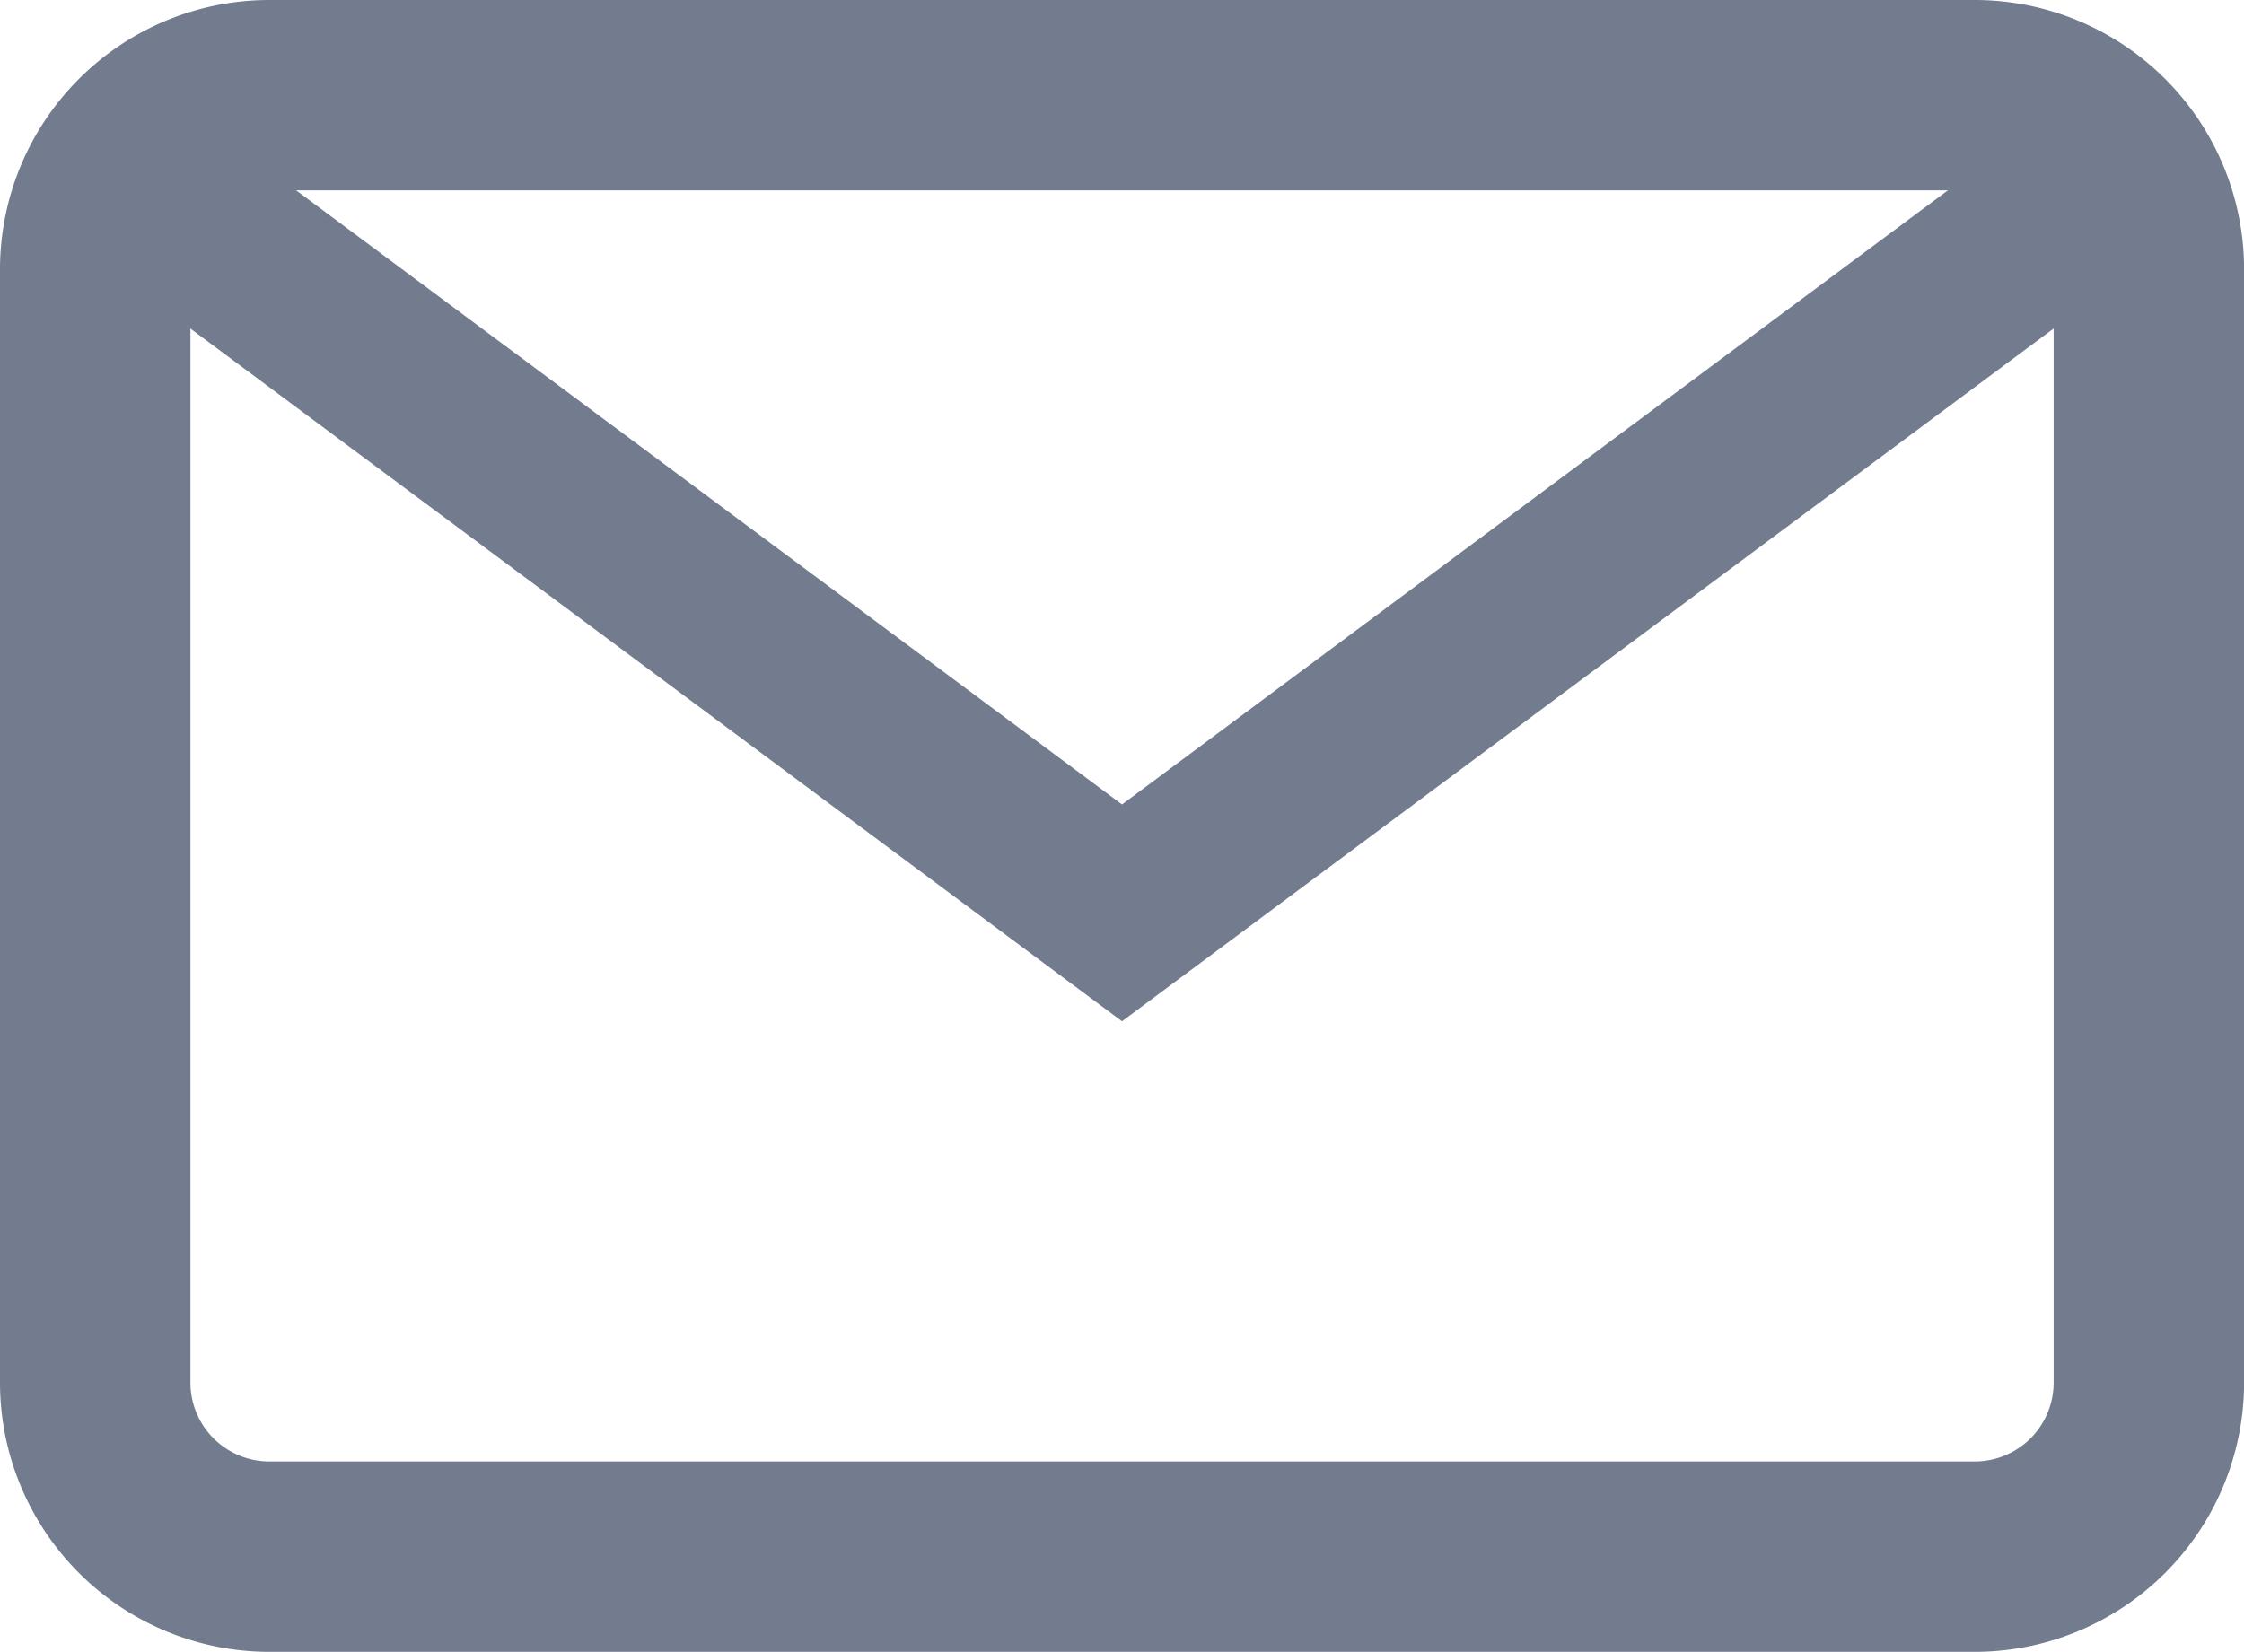 <svg xmlns="http://www.w3.org/2000/svg" width="27.326" height="20.121" viewBox="0 0 27.326 20.121"><g transform="translate(0.1 0.1)"><g transform="translate(0 0)"><g transform="translate(0 0)"><path d="M23.948,68H3.179A3.182,3.182,0,0,0,0,71.179V84.742a3.182,3.182,0,0,0,3.179,3.179H23.948a3.182,3.182,0,0,0,3.179-3.179V71.179A3.182,3.182,0,0,0,23.948,68Zm1.06,16.742a1.061,1.061,0,0,1-1.06,1.06H3.179a1.061,1.061,0,0,1-1.06-1.06V71.179a1.061,1.061,0,0,1,1.06-1.06H23.948a1.061,1.061,0,0,1,1.06,1.06Z" transform="translate(0 -68)" fill="#727c8e" stroke="#727c8e" stroke-width="0.2"/></g></g><g transform="translate(1.034 1.321)"><g transform="translate(0 0)"><path d="M43.315,92.937l-11.264,8.378L20.787,92.937l-1.265,1.7,12.529,9.319L44.58,94.637Z" transform="translate(-19.522 -92.937)" fill="#727c8e"/></g></g></g></svg>